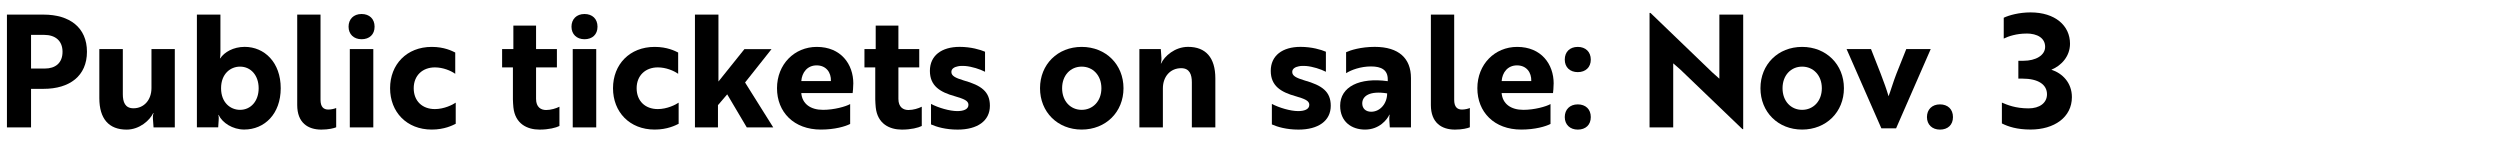 <?xml version="1.0" encoding="UTF-8"?><svg id="a" xmlns="http://www.w3.org/2000/svg" viewBox="0 0 782 51"><path d="M9.71,27.8v12.05H2.17V4.57H13.63c8.13,0,13.57,4.02,13.57,11.61s-5.44,11.61-13.57,11.61h-3.92Zm0-16.9v10.54h4.31c3.28,0,5.54-1.71,5.54-5.24s-2.35-5.29-5.73-5.29h-4.12Z"/><path d="M48.03,39.85l-.2-2.79c-.05-.88,.1-1.47,.2-1.71h-.1c-1.03,2.25-4.26,5.19-8.33,5.19-5.54,0-8.53-3.38-8.53-9.85V15.35h7.35v14.11c0,2.45,.69,4.41,3.33,4.41,3.33,0,5.63-2.65,5.63-6.32V15.35h7.3v24.5h-6.66Z"/><path d="M61.6,4.57h7.35v11.66c0,1.37-.15,2.01-.15,2.01h.1c1.27-1.91,4.07-3.58,7.64-3.58,6.17,0,11.27,4.85,11.27,12.93s-5.1,12.93-11.42,12.93c-3.63,0-6.86-2.11-7.99-4.56h-.1s.2,.64,.1,1.62l-.15,2.25h-6.66V4.57Zm7.55,23.03c0,4.51,2.94,6.76,5.93,6.76,3.38,0,5.83-2.74,5.83-6.76s-2.45-6.76-5.83-6.76c-2.99,0-5.93,2.25-5.93,6.76Z"/><path d="M92.96,4.57h7.3V31.23c0,2.25,.98,3.04,2.45,3.04,.98,0,2.01-.29,2.45-.49v6.03c-.64,.29-2.35,.73-4.65,.73-4.16,0-7.54-2.11-7.54-7.69V4.57Z"/><path d="M113.1,4.38c2.45,0,4.07,1.52,4.07,3.97s-1.62,3.92-4.07,3.92-4.07-1.57-4.07-3.92,1.57-3.97,4.07-3.97Zm3.67,10.97v24.5h-7.35V15.35h7.35Z"/><path d="M136.03,34.12c2.94,0,5.58-1.37,6.52-2.01v6.61c-.98,.49-3.53,1.81-7.5,1.81-7.84,0-13.03-5.49-13.03-12.93s5.19-12.93,13.03-12.93c3.92,0,6.37,1.27,7.35,1.76v6.66c-1.37-.98-3.82-2.01-6.37-2.01-3.87,0-6.62,2.55-6.62,6.52s2.65,6.52,6.62,6.52Z"/><path d="M160.58,15.35v-7.35h7.1v7.35h6.52v5.73h-6.52v9.85c0,2.6,1.52,3.48,3.14,3.48,1.52,0,3.09-.49,4.17-1.03v6.03c-1.08,.54-3.33,1.13-6.22,1.13-3.87,0-7.64-1.81-8.18-6.96-.05-.78-.15-1.62-.15-2.5v-10h-3.38v-5.73h3.53Z"/><path d="M182.83,4.38c2.45,0,4.07,1.52,4.07,3.97s-1.62,3.92-4.07,3.92-4.07-1.57-4.07-3.92,1.57-3.97,4.07-3.97Zm3.67,10.97v24.5h-7.35V15.35h7.35Z"/><path d="M205.76,34.12c2.94,0,5.58-1.37,6.52-2.01v6.61c-.98,.49-3.53,1.81-7.5,1.81-7.84,0-13.03-5.49-13.03-12.93s5.19-12.93,13.03-12.93c3.92,0,6.37,1.27,7.35,1.76v6.66c-1.37-.98-3.82-2.01-6.37-2.01-3.87,0-6.62,2.55-6.62,6.52s2.65,6.52,6.62,6.52Z"/><path d="M233.05,25.79l8.82,14.06h-8.28l-6.12-10.34-2.89,3.38v6.96h-7.2V4.57h7.35V25.5l8.13-10.14h8.48l-8.28,10.44Z"/><path d="M266.91,26.13c0,1.32-.15,2.5-.2,2.99h-16.07c.29,3.33,2.84,5.24,6.81,5.24,3.48,0,7.1-1.03,8.48-1.81v6.22c-1.52,.78-4.8,1.76-9.16,1.76-8.43,0-13.72-5.44-13.72-12.93s5.44-12.93,12.45-12.93c7.54,0,11.42,5.39,11.42,11.46Zm-11.46-5.68c-2.94,0-4.61,2.25-4.8,4.9h9.26c.1-2.65-1.47-4.9-4.46-4.9Z"/><path d="M273.92,15.35v-7.35h7.1v7.35h6.52v5.73h-6.52v9.85c0,2.6,1.52,3.48,3.14,3.48,1.52,0,3.09-.49,4.17-1.03v6.03c-1.08,.54-3.33,1.13-6.22,1.13-3.87,0-7.64-1.81-8.18-6.96-.05-.78-.15-1.62-.15-2.5v-10h-3.38v-5.73h3.53Z"/><path d="M298.66,30.1c-4.56-1.27-7.79-3.19-7.79-7.94s3.63-7.5,9.31-7.5c3.53,0,6.47,.88,7.94,1.52v6.27c-1.62-.83-4.07-1.62-6.22-1.81-.78-.05-1.57-.05-2.25,.1-1.03,.2-2.06,.69-2.06,1.76,0,1.23,1.22,1.86,3.82,2.65,5.59,1.57,8.23,3.53,8.23,7.94,0,4.7-3.87,7.45-10.09,7.45-3.72,0-6.57-.83-8.33-1.62v-6.42c2.3,1.22,5.83,2.25,8.23,2.25,1.81,0,3.48-.49,3.48-1.96,0-1.32-1.47-1.86-4.26-2.69Z"/><path d="M351.43,27.6c0,7.45-5.54,12.93-13.08,12.93s-13.03-5.49-13.03-12.93,5.49-12.93,13.03-12.93,13.08,5.49,13.08,12.93Zm-6.91,0c0-4.07-2.7-6.76-6.17-6.76s-6.12,2.69-6.12,6.76,2.65,6.76,6.12,6.76,6.17-2.69,6.17-6.76Z"/><path d="M363.1,15.35l.2,2.79c.05,.88-.15,1.47-.2,1.71h.1c1.03-2.25,4.26-5.19,8.43-5.19,5.54,0,8.53,3.38,8.53,9.85v15.34h-7.35v-14.11c0-2.4-.69-4.41-3.33-4.41-3.43,0-5.73,2.65-5.73,6.32v12.2h-7.35V15.35h6.71Z"/><path d="M405.28,30.1c-4.56-1.27-7.79-3.19-7.79-7.94s3.63-7.5,9.31-7.5c3.53,0,6.47,.88,7.94,1.52v6.27c-1.62-.83-4.07-1.62-6.22-1.81-.78-.05-1.57-.05-2.25,.1-1.03,.2-2.06,.69-2.06,1.76,0,1.23,1.22,1.86,3.82,2.65,5.59,1.57,8.23,3.53,8.23,7.94,0,4.7-3.87,7.45-10.09,7.45-3.72,0-6.57-.83-8.33-1.62v-6.42c2.3,1.22,5.83,2.25,8.23,2.25,1.81,0,3.48-.49,3.48-1.96,0-1.32-1.47-1.86-4.26-2.69Z"/><path d="M421.06,16.33c1.37-.64,4.65-1.67,8.97-1.67,7.54,0,11.32,3.62,11.32,9.75v15.43h-6.62l-.15-2.25c-.05-1.03,.1-1.71,.1-1.71h-.1c-.64,1.47-3.09,4.65-7.59,4.65-4.21,0-7.79-2.45-7.79-7.45,0-5.98,6.08-8.92,14.89-7.69v-.59c0-2.94-2.01-4.02-5.24-4.02s-6.17,1.08-7.79,2.11v-6.56Zm12.84,12.88c-5.49-.88-7.79,.83-7.79,3.14,0,1.57,1.08,2.6,2.79,2.6,2.84,0,5-2.6,5-5.73Z"/><path d="M447.57,4.57h7.3V31.23c0,2.25,.98,3.04,2.45,3.04,.98,0,2.01-.29,2.45-.49v6.03c-.64,.29-2.35,.73-4.65,.73-4.16,0-7.54-2.11-7.54-7.69V4.57Z"/><path d="M485.98,26.13c0,1.32-.15,2.5-.2,2.99h-16.07c.29,3.33,2.84,5.24,6.81,5.24,3.48,0,7.1-1.03,8.48-1.81v6.22c-1.52,.78-4.8,1.76-9.16,1.76-8.43,0-13.72-5.44-13.72-12.93s5.44-12.93,12.45-12.93c7.54,0,11.42,5.39,11.42,11.46Zm-11.46-5.68c-2.94,0-4.61,2.25-4.8,4.9h9.26c.1-2.65-1.47-4.9-4.46-4.9Z"/><path d="M493.53,14.67c2.45,0,4.07,1.57,4.07,3.97s-1.62,3.92-4.07,3.92-4.07-1.52-4.07-3.92,1.57-3.97,4.07-3.97Zm0,17.98c2.45,0,4.07,1.52,4.07,3.97s-1.62,3.92-4.07,3.92-4.07-1.57-4.07-3.92,1.57-3.97,4.07-3.97Z"/><path d="M545.03,40.39l-19.35-18.57-2.3-2.01v20.04h-7.4V4.04h.29l19.3,18.57,2.25,2.01V4.57h7.45V40.39h-.25Z"/><path d="M576.78,27.6c0,7.45-5.54,12.93-13.08,12.93s-13.03-5.49-13.03-12.93,5.49-12.93,13.03-12.93,13.08,5.49,13.08,12.93Zm-6.91,0c0-4.07-2.7-6.76-6.17-6.76s-6.12,2.69-6.12,6.76,2.65,6.76,6.12,6.76,6.17-2.69,6.17-6.76Z"/><path d="M603.93,15.35l-10.83,24.79h-4.61l-10.88-24.79h7.64c1.96,5,4.31,10.68,5.49,14.75,.54-1.32,1.57-4.8,2.45-7.01l3.09-7.74h7.64Z"/><path d="M606.82,32.65c2.45,0,4.07,1.52,4.07,3.97s-1.62,3.92-4.07,3.92-4.07-1.57-4.07-3.92,1.57-3.97,4.07-3.97Z"/><path d="M633.82,10.5c-2.99,0-5.58,.83-7.05,1.57V5.55c1.62-.78,4.8-1.67,8.38-1.67,7.69,0,12.35,4.12,12.35,9.8,0,3.97-2.74,6.86-5.83,8.13,3.38,1.08,6.42,4.02,6.42,8.57,0,6.32-5.54,10.14-12.93,10.14-4.31,0-7.01-.93-8.97-1.91v-6.52c1.62,.69,4.21,1.81,8.33,1.81,3.48,0,5.78-1.71,5.78-4.41,0-3.04-2.74-4.9-7.69-4.9h-1.27v-5.58h1.62c3.77,0,6.76-1.67,6.76-4.36s-2.35-4.17-5.88-4.17Z"/></svg>